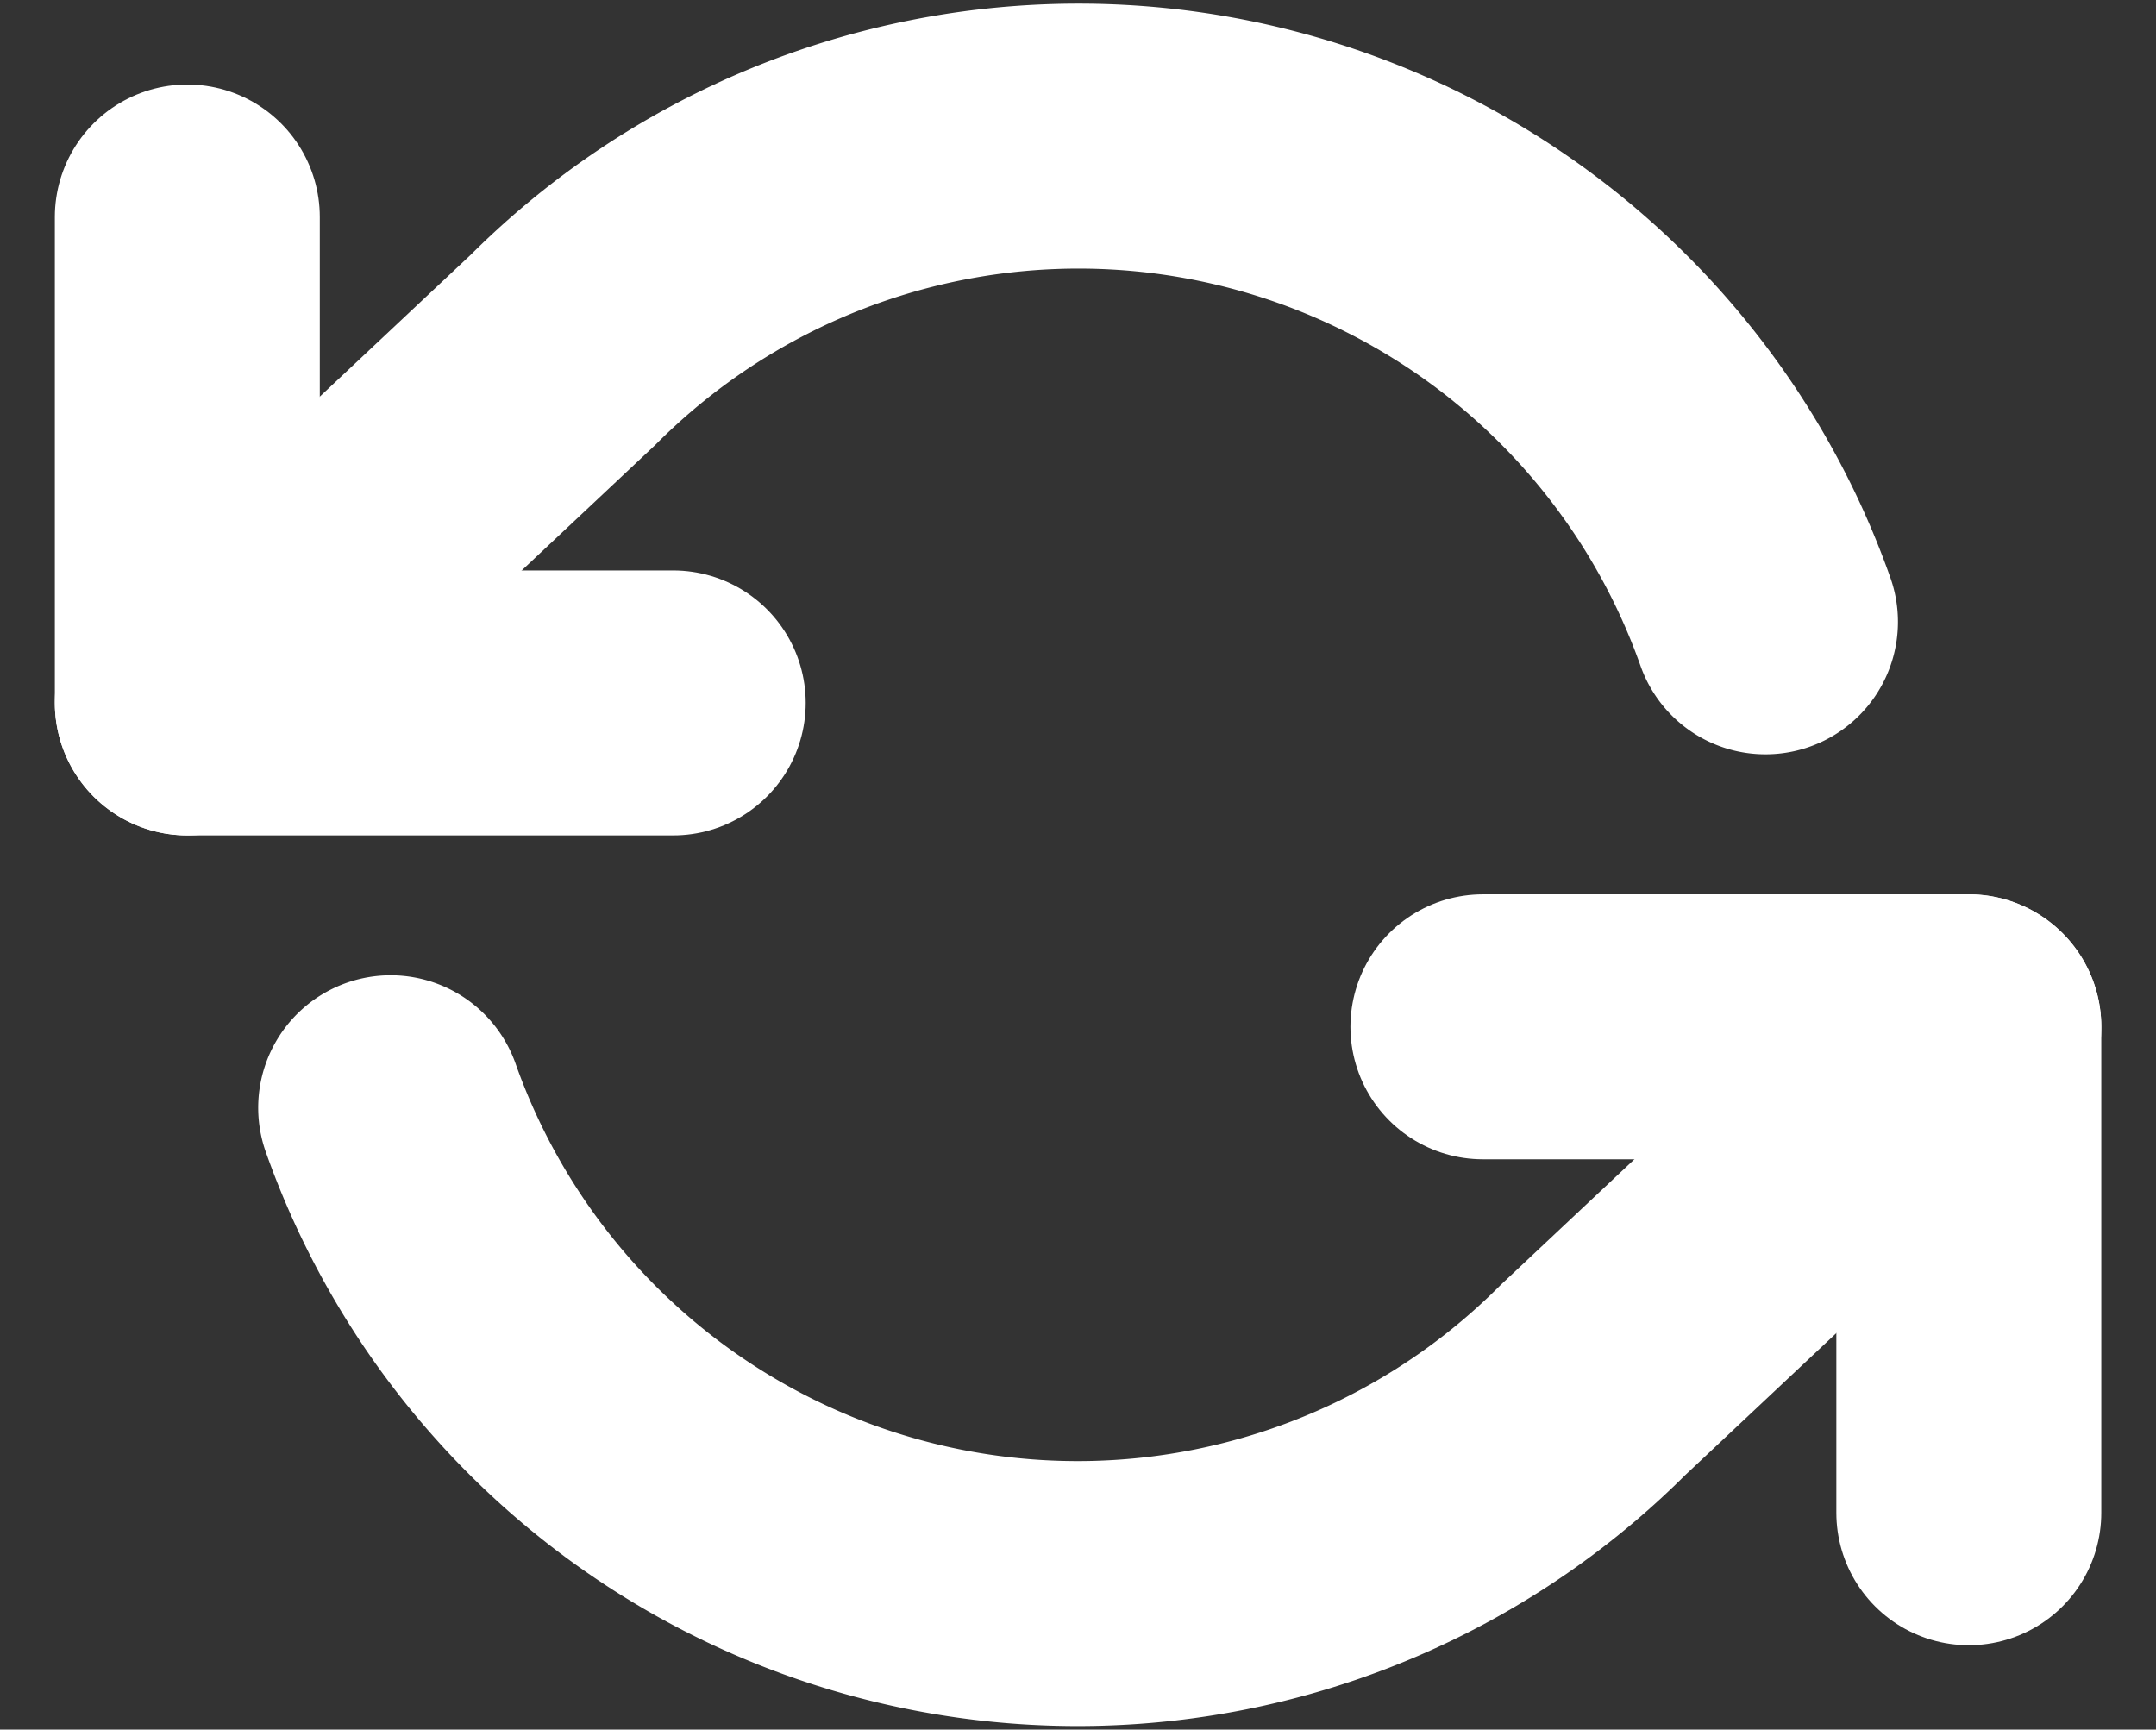 <svg xmlns="http://www.w3.org/2000/svg" width="16.275" height="13.056" viewBox="0 0 16.275 13.056">
  <rect x="0" y="0" width="16.275" height="13.056" fill="#333333" stroke="none"/>
  <g id="Icon_feather-refresh-ccw" data-name="Icon feather-refresh-ccw" transform="translate(-0.086 -3.475)">
    <path id="Path_301" data-name="Path 301" d="M1.5,6V9.668H5.168" transform="translate(0 -0.887)" fill="none" stroke="#ffffff" stroke-linecap="round" stroke-linejoin="round" stroke-width="2"/>
    <path id="Path_302" data-name="Path 302" d="M29.168,24.668V21H25.5" transform="translate(-14.22 -9.774)" fill="none" stroke="#ffffff" stroke-linecap="round" stroke-linejoin="round" stroke-width="2"/>
    <path id="Path_303" data-name="Path 303" d="M13.413,8.169A5.5,5.5,0,0,0,4.336,6.116L1.5,8.781m13.448,2.445-2.836,2.665a5.5,5.5,0,0,1-9.077-2.054" fill="none" stroke="#ffffff" stroke-linecap="round" stroke-linejoin="round" stroke-width="2"/>
  </g>
</svg>
